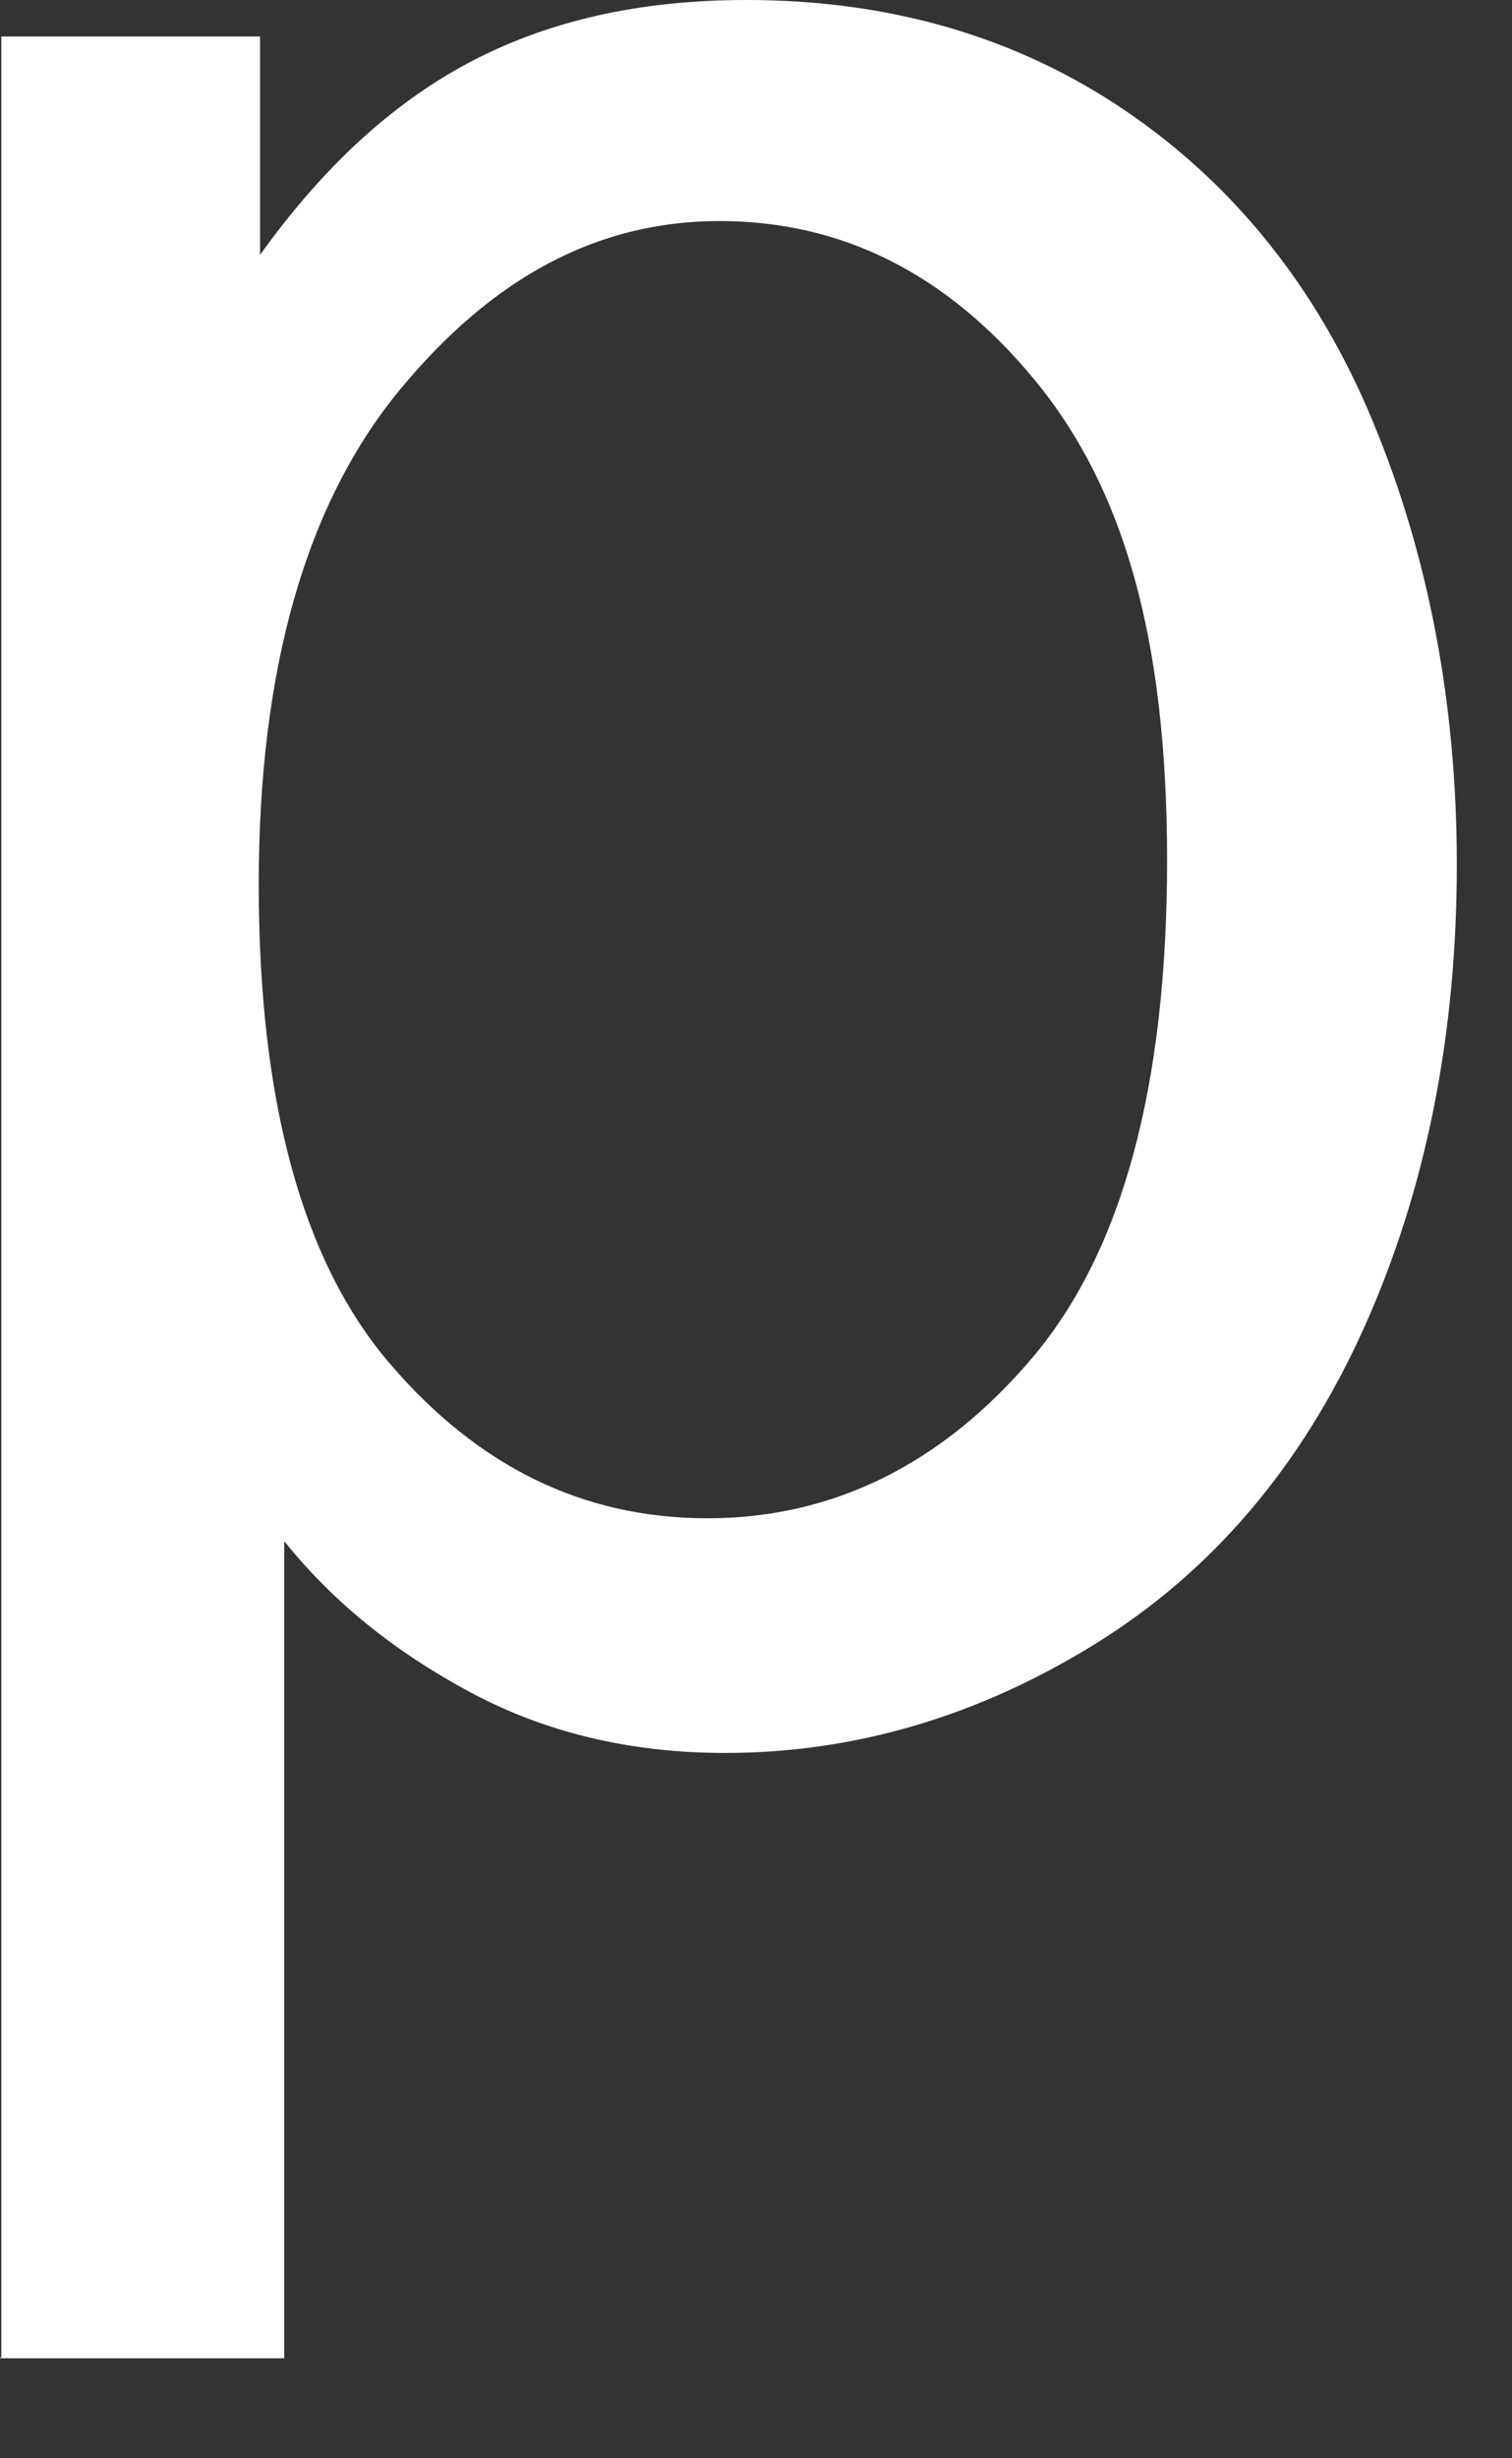 <?xml version="1.0" encoding="utf-8"?>
<svg xmlns="http://www.w3.org/2000/svg" fill="none" height="100%" overflow="visible" preserveAspectRatio="none" style="display: block;" viewBox="0 0 8 13" width="100%">
<rect x="0" y="0" width="8" height="13" fill="#333333" stroke="none"/>
<path d="M0.007 12.464V0.193H1.376V1.348C1.697 0.899 2.061 0.556 2.474 0.335C2.888 0.114 3.373 0 3.95 0C4.706 0 5.376 0.193 5.954 0.585C6.531 0.977 6.973 1.526 7.265 2.232C7.558 2.938 7.708 3.722 7.708 4.571C7.708 5.476 7.544 6.296 7.216 7.024C6.888 7.751 6.417 8.307 5.797 8.692C5.176 9.077 4.52 9.27 3.836 9.27C3.337 9.27 2.888 9.163 2.488 8.949C2.089 8.735 1.761 8.471 1.504 8.15V12.471H0L0.007 12.464ZM1.369 4.678C1.369 5.818 1.597 6.667 2.061 7.209C2.524 7.751 3.08 8.029 3.743 8.029C4.406 8.029 4.984 7.744 5.462 7.18C5.939 6.617 6.175 5.74 6.175 4.549C6.175 3.359 5.939 2.574 5.476 2.011C5.012 1.448 4.456 1.169 3.807 1.169C3.159 1.169 2.602 1.469 2.11 2.068C1.619 2.667 1.369 3.537 1.369 4.678Z" fill="white" id="Vector"/>
</svg>